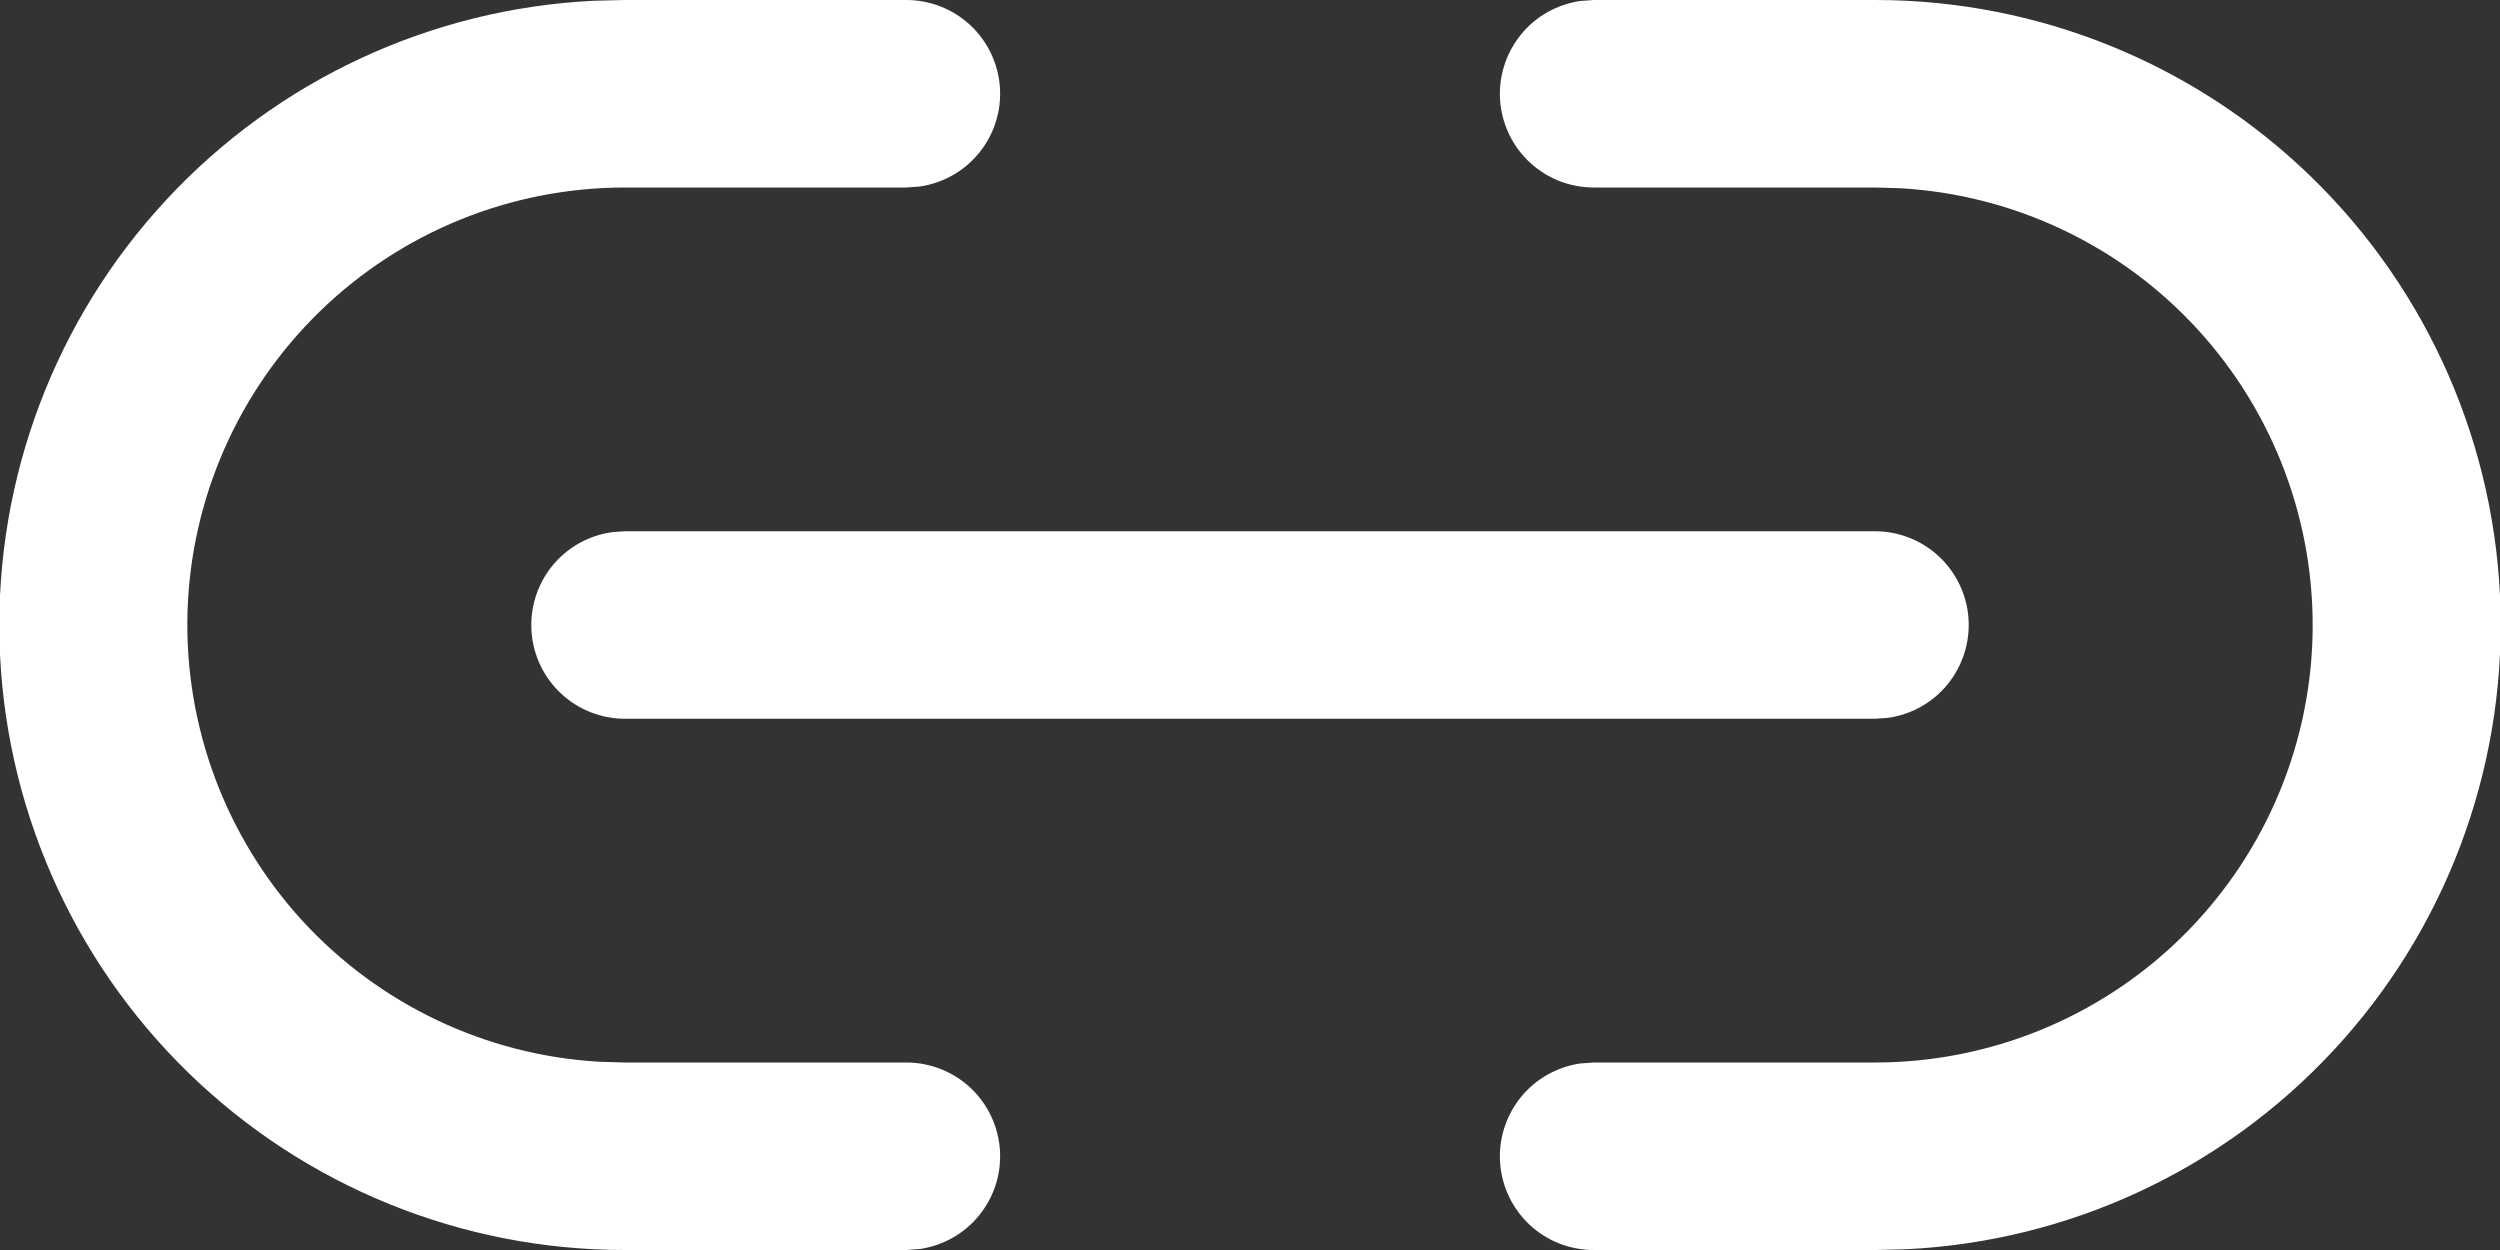 <svg width="20" height="10" viewBox="0 0 20 10" fill="none" xmlns="http://www.w3.org/2000/svg">
<rect x="0" y="0" width="20" height="10" fill="#333333" stroke="none"/>
<path d="M7.25 2.68608e-06C7.439 -0 7.622 0.071 7.761 0.2C7.9 0.329 7.985 0.506 7.999 0.695C8.013 0.884 7.955 1.071 7.836 1.219C7.718 1.367 7.547 1.464 7.36 1.492L7.25 1.5H5C4.089 1.5 3.215 1.854 2.561 2.489C1.908 3.123 1.527 3.987 1.5 4.897C1.474 5.807 1.803 6.692 2.417 7.364C3.032 8.035 3.885 8.441 4.794 8.494L5 8.5H7.25C7.439 8.5 7.622 8.571 7.761 8.7C7.9 8.829 7.985 9.006 7.999 9.195C8.013 9.384 7.955 9.571 7.836 9.719C7.718 9.867 7.547 9.964 7.36 9.992L7.25 10H5C3.695 10.001 2.441 9.492 1.506 8.581C0.571 7.67 0.029 6.43 -0.004 5.125C-0.036 3.82 0.443 2.554 1.331 1.598C2.219 0.641 3.446 0.07 4.75 0.006L5 2.68608e-06H7.25ZM15 2.68608e-06C16.305 -0.001 17.559 0.508 18.494 1.419C19.429 2.33 19.971 3.57 20.004 4.875C20.036 6.18 19.557 7.446 18.669 8.402C17.781 9.359 16.554 9.93 15.25 9.994L15 10H12.75C12.56 10 12.378 9.929 12.239 9.8C12.1 9.671 12.015 9.494 12.001 9.305C11.987 9.116 12.046 8.929 12.164 8.781C12.282 8.633 12.453 8.536 12.64 8.508L12.75 8.5H15C15.911 8.5 16.785 8.146 17.439 7.511C18.092 6.877 18.473 6.013 18.5 5.103C18.526 4.193 18.197 3.308 17.582 2.636C16.968 1.965 16.115 1.559 15.206 1.506L15 1.5H12.75C12.56 1.5 12.378 1.429 12.239 1.3C12.1 1.171 12.015 0.994 12.001 0.805C11.987 0.616 12.046 0.429 12.164 0.281C12.282 0.133 12.453 0.036 12.64 0.008L12.75 2.68608e-06H15ZM5 4.25H15C15.19 4.25 15.373 4.322 15.512 4.452C15.651 4.582 15.735 4.759 15.748 4.949C15.761 5.138 15.701 5.326 15.582 5.473C15.462 5.621 15.29 5.717 15.102 5.743L15 5.75H5C4.81 5.75 4.627 5.678 4.488 5.548C4.349 5.418 4.265 5.241 4.252 5.051C4.239 4.862 4.299 4.674 4.418 4.527C4.538 4.379 4.71 4.283 4.898 4.257L5 4.25Z" fill="white"/>
</svg>
